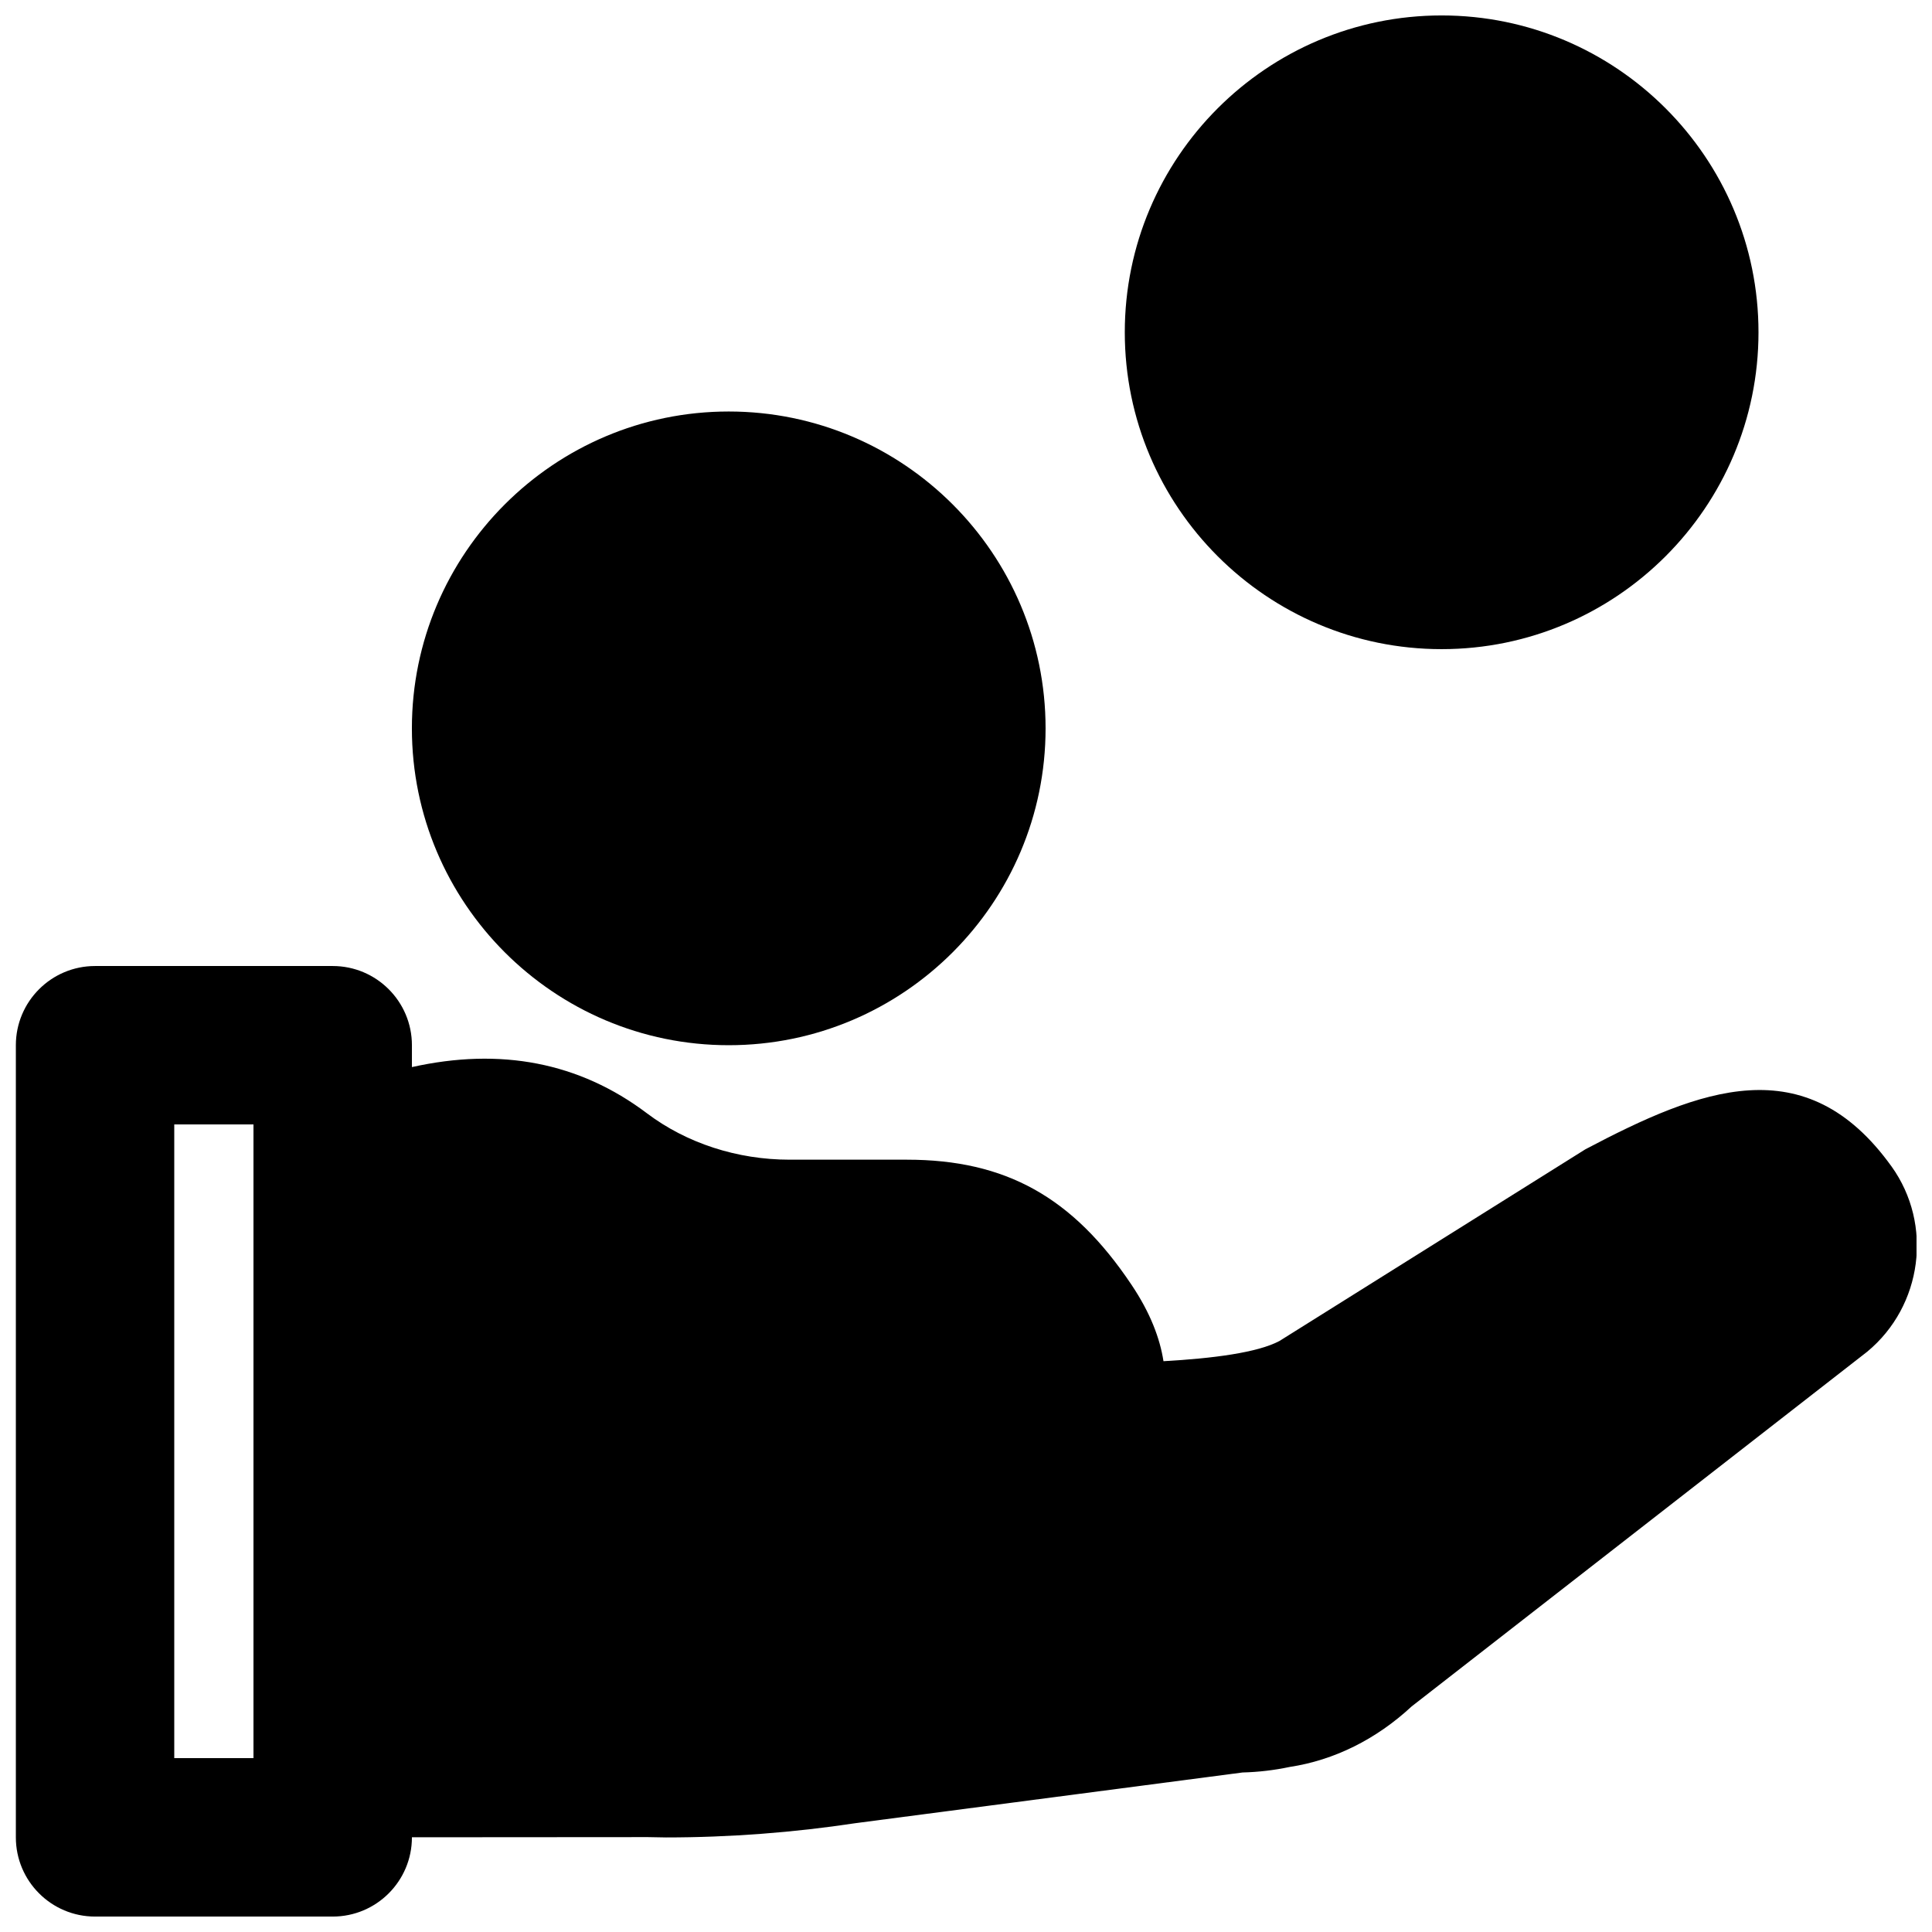 <?xml version="1.0" encoding="UTF-8"?>
<!-- Uploaded to: ICON Repo, www.svgrepo.com, Generator: ICON Repo Mixer Tools -->
<svg width="800px" height="800px" version="1.1" viewBox="144 144 512 512" xmlns="http://www.w3.org/2000/svg">
 <defs>
  <clipPath id="b">
   <path d="m442 148.09h169v168.91h-169z"/>
  </clipPath>
  <clipPath id="a">
   <path d="m148.09 400h503.81v251.9h-503.81z"/>
  </clipPath>
 </defs>
 <g clip-path="url(#b)">
  <path d="m526.05 316.03c46.309 0 83.969-37.66 83.969-83.969s-37.66-83.969-83.969-83.969-83.969 37.66-83.969 83.969 37.66 83.969 83.969 83.969" fill-rule="evenodd"/>
 </g>
 <path d="m337.12 420.99c46.309 0 83.969-37.66 83.969-83.969 0-46.309-37.66-83.969-83.969-83.969-46.309 0-83.965 37.66-83.965 83.969 0 46.309 37.656 83.969 83.965 83.969" fill-rule="evenodd"/>
 <g clip-path="url(#a)">
  <path d="m190.18 609.92v-167.93h20.992v167.93zm455.07-156.83c-22.758-31.656-50.699-20.551-81.113-4.512l-81.074 50.801c-5.793 3.086-17.609 4.617-30.73 5.352-0.926-5.961-3.422-12.742-8.504-20.297-15.531-23.199-33.336-33.105-59.512-33.105h-31.066c-13.879 0-27.293-4.367-37.789-12.281-17.969-13.559-38.855-17.484-62.301-12.258v-5.793c0-11.59-9.406-20.992-20.992-20.992h-62.977c-11.59 0-20.992 9.402-20.992 20.992v209.92c0 11.59 9.402 20.992 20.992 20.992h62.977c11.586 0 20.992-9.402 20.992-20.992v-0.02l62.535-0.043 4.785 0.086c16.855 0 33.902-1.305 50.234-3.781l102.57-13.434c4.156-0.105 8.332-0.586 12.512-1.469 11.754-1.785 22.902-7.305 32.305-16.039l120.73-94.004c14.652-12.133 17.488-33.711 6.426-49.121z" fill-rule="evenodd"/>
 </g>
</svg>